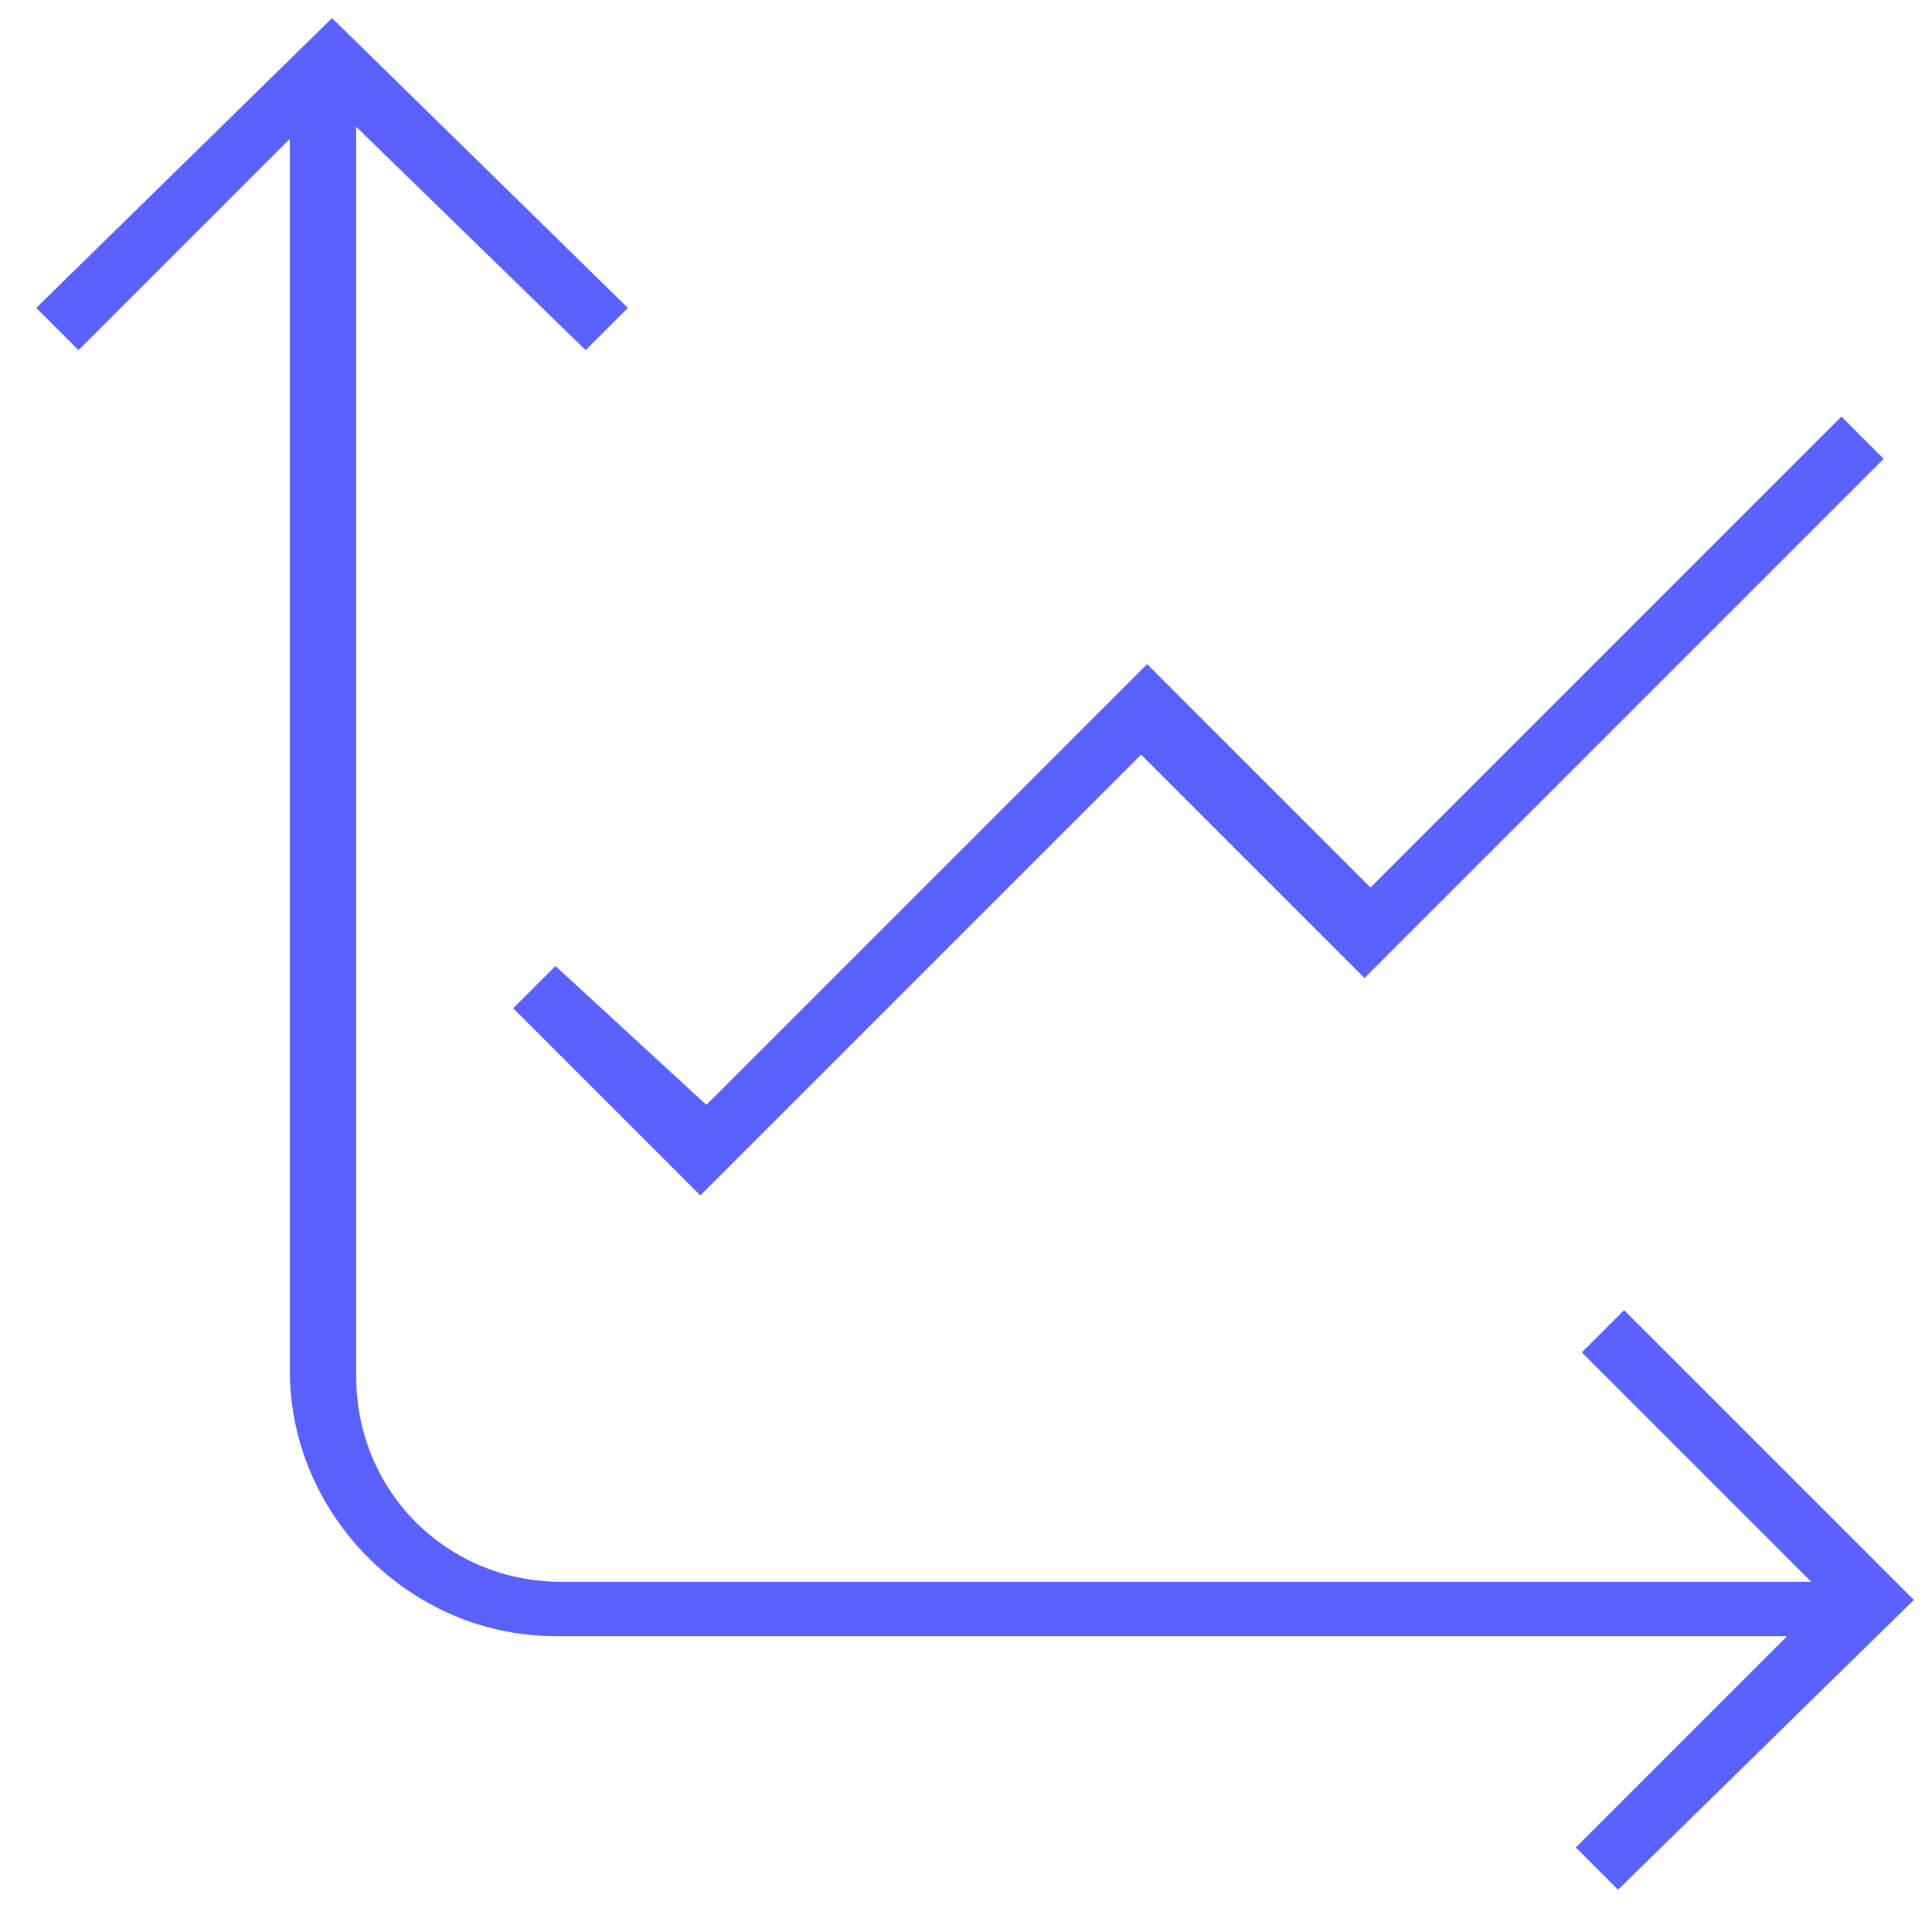 <?xml version="1.0" encoding="utf-8"?>
<!-- Generator: Adobe Illustrator 23.1.1, SVG Export Plug-In . SVG Version: 6.00 Build 0)  -->
<svg version="1.1" id="Ebene_1" xmlns="http://www.w3.org/2000/svg" xmlns:xlink="http://www.w3.org/1999/xlink" x="0px" y="0px"
	 viewBox="0 0 32 32" style="enable-background:new 0 0 32 32;" xml:space="preserve">
<style type="text/css">
	.st0{fill:#5961ff;}
</style>
<title>redis 32</title>
<path class="st0" d="M8.5,16.7l3.1,3.1l7.3-7.3l3.7,3.7l8.6-8.6l-0.7-0.7l-7.8,7.8L19,11l-7.3,7.3L9.2,16L8.5,16.7z M26.9,21.7
	l-0.7,0.7l3.8,3.8H9.3c-1.9,0-3.4-1.5-3.4-3.4V2.1l3.8,3.7l0.7-0.7L5.5,0.3L0.6,5.1l0.7,0.7l3.5-3.5v20.4c0,2.4,2,4.4,4.4,4.4h20.4
	l-3.5,3.5l0.7,0.7l4.9-4.8L26.9,21.7z"/>
</svg>
